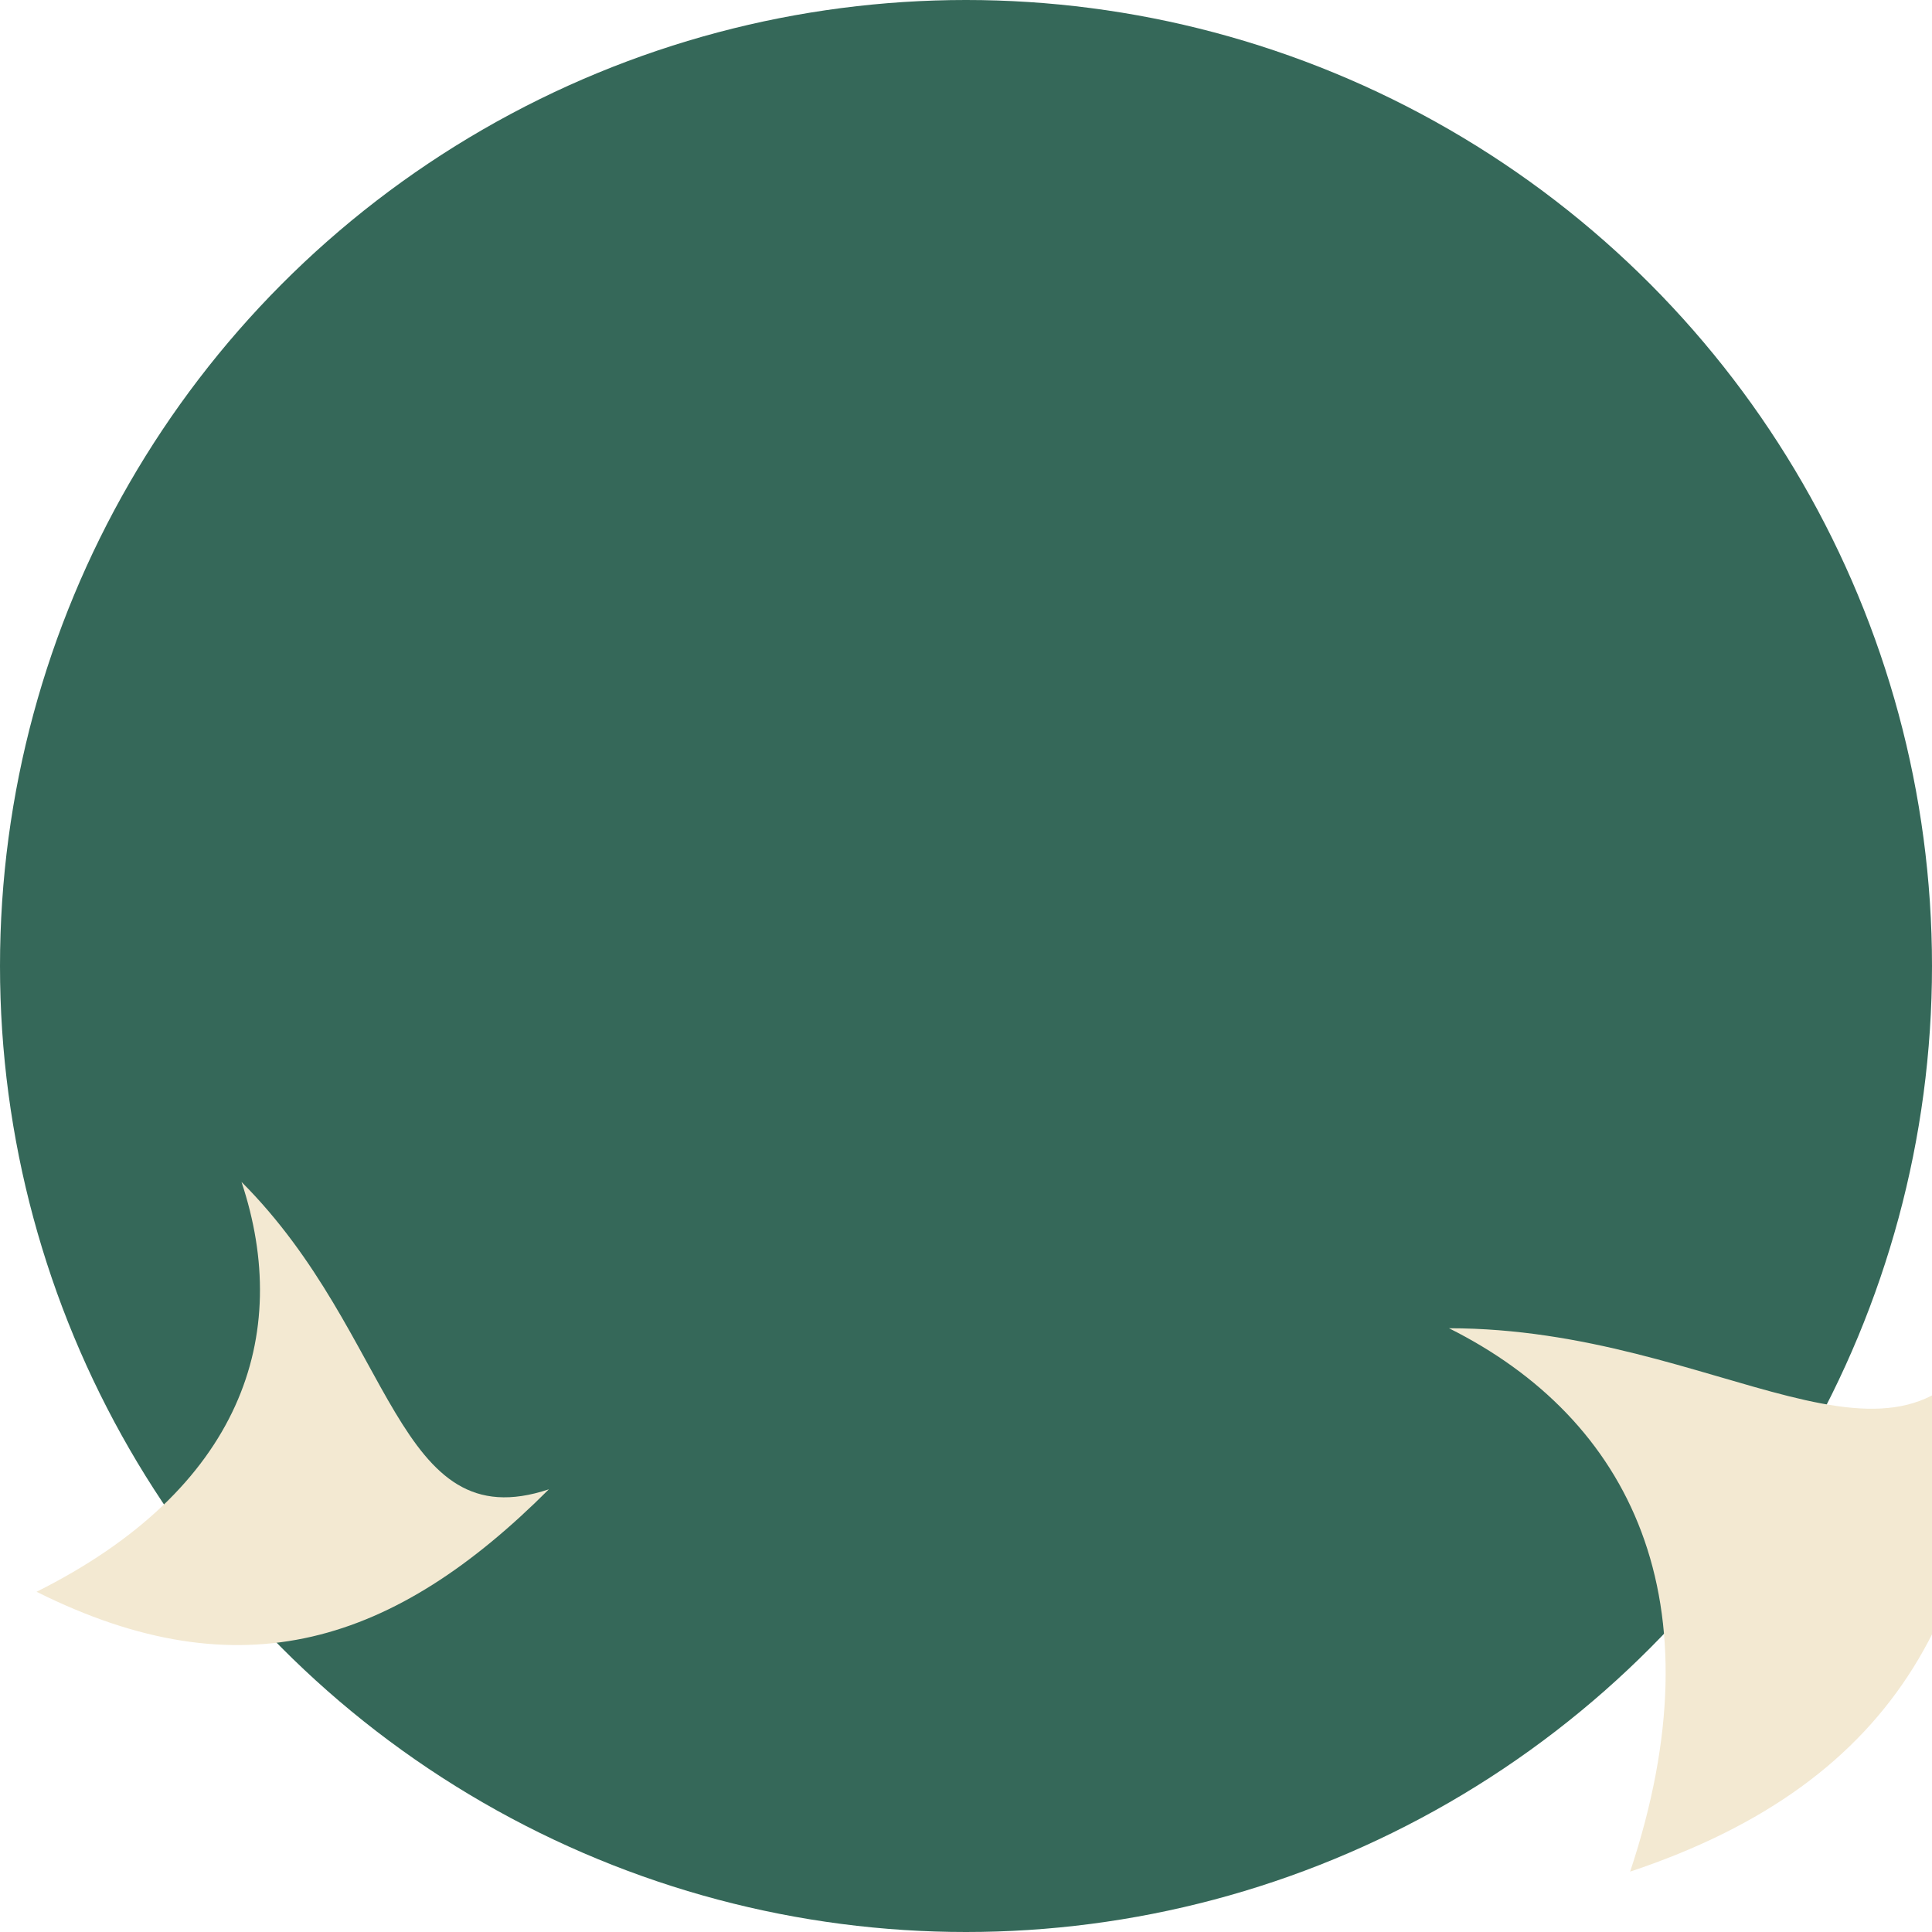 <svg xmlns="http://www.w3.org/2000/svg" width="32" height="32" viewBox="0 0 32 32">
  <circle cx="16" cy="16" r="16" fill="#356859"/>
  <path d="M14,8 C14,11 13,13 10,14 C11,11 10,9 8,8 C11,8 13,10 14,8 Z" fill="#F3E9D2" transform="translate(12, 10) scale(1.5)"/>
  <path d="M14,8 C14,11 13,13 10,14 C11,11 10,9 8,8 C11,8 13,10 14,8 Z" fill="#F3E9D2" transform="translate(4, 6) scale(1.2) rotate(45)"/>
  <path d="M14,8 C14,11 13,13 10,14 C11,11 10,9 8,8 C11,8 13,10 14,8 Z" fill="#F2542D" transform="translate(0, 16) scale(1.1) rotate(180)"/>
</svg> 